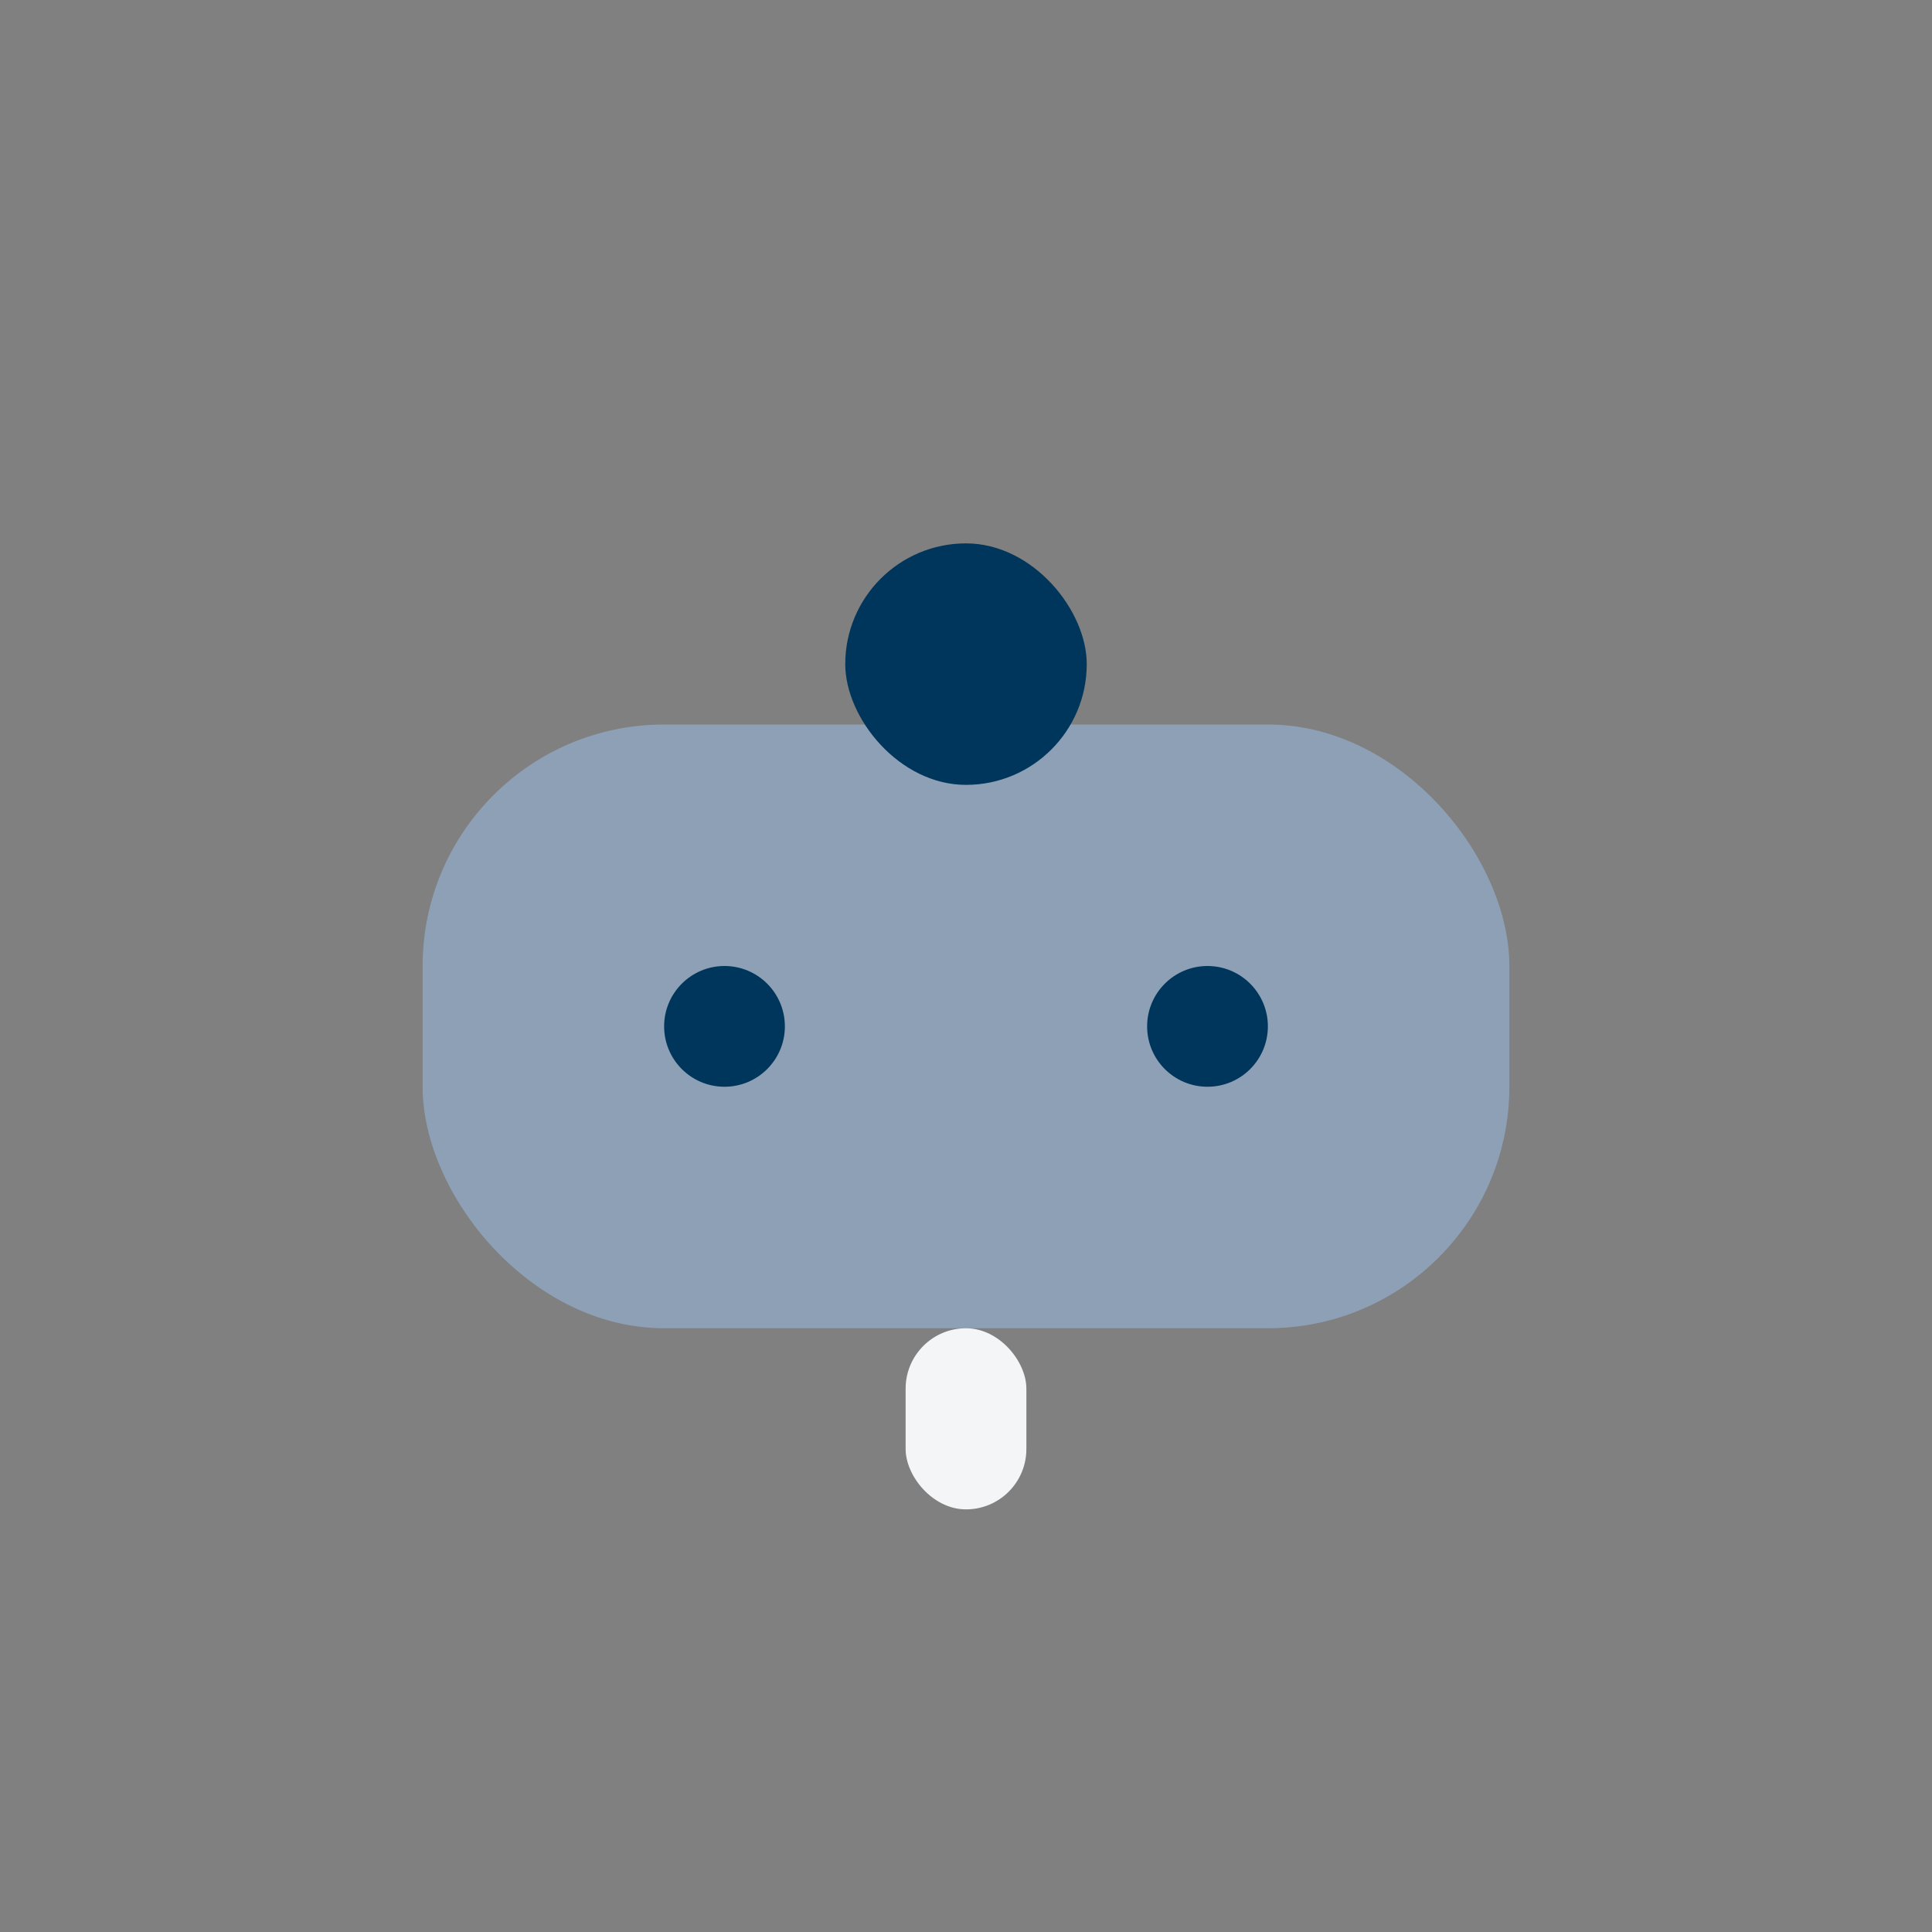 <?xml version="1.0" encoding="UTF-8"?>
<svg xmlns="http://www.w3.org/2000/svg" width="32" height="32" viewBox="0 0 32 32"><rect x="0" y="0" width="32" height="32" fill="#808080" stroke="none"/><rect x="7" y="12" width="18" height="10" rx="4" fill="#8DA0B6"/><circle cx="12" cy="17" r="1" fill="#00365B"/><circle cx="20" cy="17" r="1" fill="#00365B"/><rect x="14" y="9" width="4" height="4" rx="2" fill="#00365B"/><rect x="15" y="22" width="2" height="3" ry="1" fill="#F3F5F7"/></svg>